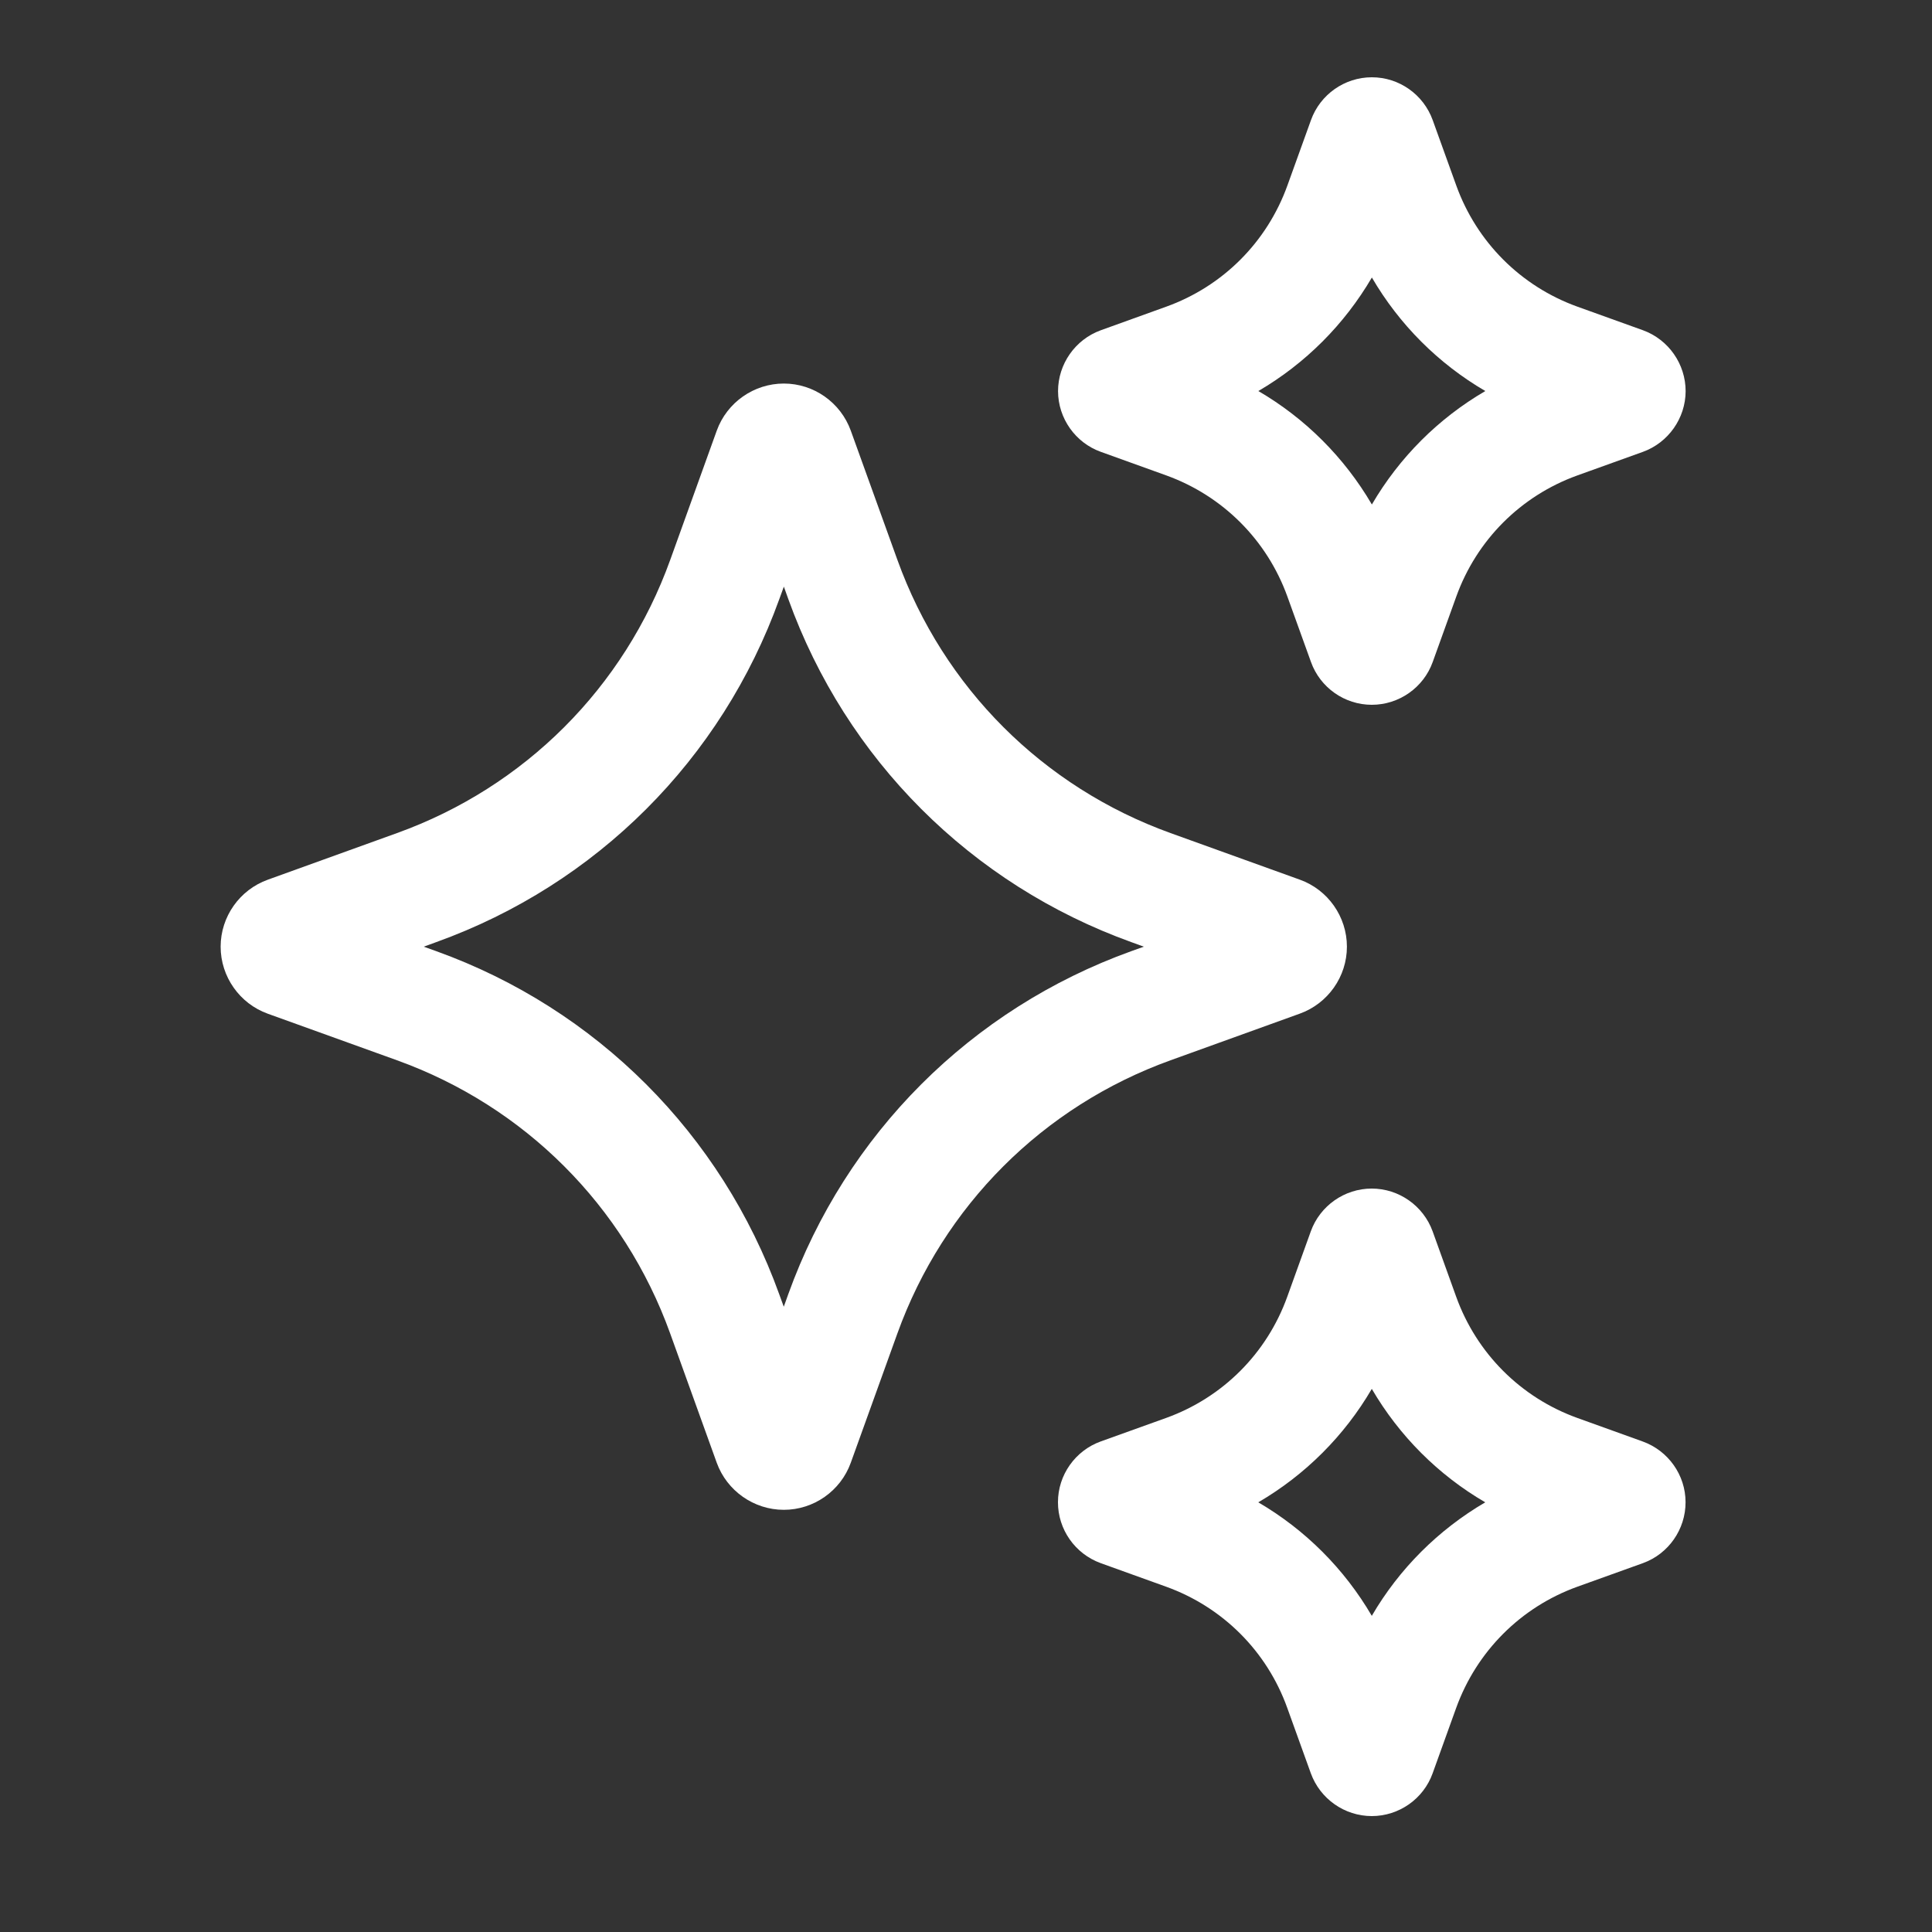 <svg width="25" height="25" viewBox="0 0 25 25" fill="none" xmlns="http://www.w3.org/2000/svg">
<rect x="0" y="0" width="25" height="25" fill="#333333" stroke="none"/>
<path d="M16.818 13.117C17.183 12.986 17.429 12.638 17.429 12.25C17.429 11.862 17.183 11.513 16.82 11.383L15.147 10.78C13.496 10.185 12.207 8.896 11.612 7.244L11.009 5.572C10.877 5.208 10.53 4.963 10.143 4.963C9.756 4.963 9.407 5.207 9.275 5.572L8.673 7.244C8.078 8.897 6.789 10.185 5.137 10.78L3.466 11.383C3.101 11.514 2.855 11.862 2.855 12.25C2.855 12.638 3.101 12.986 3.464 13.117L5.137 13.72C6.788 14.315 8.077 15.603 8.672 17.255L9.275 18.929C9.407 19.292 9.755 19.537 10.143 19.537C10.53 19.537 10.878 19.292 11.009 18.928L11.612 17.255C12.207 15.604 13.496 14.315 15.147 13.72L16.818 13.117ZM14.639 12.308C12.565 13.055 10.947 14.673 10.2 16.747L10.142 16.909L10.083 16.747C9.335 14.673 7.718 13.055 5.645 12.308L5.483 12.25L5.645 12.191C7.719 11.444 9.337 9.827 10.084 7.753L10.143 7.591L10.201 7.753C10.948 9.827 12.566 11.444 14.639 12.191L14.801 12.25L14.639 12.308Z" fill="white"/>
<path d="M14.245 5.847L15.092 6.152C15.824 6.417 16.395 6.988 16.659 7.72L16.964 8.566C17.083 8.898 17.399 9.12 17.751 9.12C18.103 9.12 18.42 8.898 18.539 8.567L18.844 7.72C19.108 6.987 19.679 6.416 20.411 6.152L21.259 5.847C21.588 5.728 21.811 5.412 21.812 5.062C21.812 4.712 21.592 4.394 21.259 4.273L20.411 3.968C19.679 3.704 19.108 3.132 18.844 2.4L18.539 1.554C18.419 1.222 18.104 1 17.752 1C17.399 1 17.083 1.223 16.964 1.554L16.659 2.4C16.395 3.133 15.824 3.704 15.092 3.968L14.243 4.274C13.913 4.394 13.691 4.711 13.691 5.062C13.692 5.413 13.915 5.729 14.245 5.847ZM17.752 3.591C18.107 4.2 18.612 4.705 19.22 5.06C18.611 5.415 18.107 5.92 17.752 6.528C17.396 5.92 16.892 5.415 16.283 5.06C16.892 4.704 17.396 4.199 17.752 3.591Z" fill="white"/>
<path d="M21.257 18.653L20.41 18.348C19.678 18.084 19.107 17.512 18.843 16.78L18.538 15.933C18.418 15.603 18.102 15.38 17.75 15.38C17.398 15.38 17.081 15.603 16.962 15.933L16.657 16.78C16.393 17.513 15.822 18.084 15.09 18.348L14.244 18.652C13.913 18.771 13.69 19.087 13.69 19.438C13.689 19.789 13.91 20.106 14.243 20.227L15.09 20.532C15.822 20.796 16.394 21.367 16.657 22.1L16.962 22.946C17.082 23.277 17.398 23.5 17.751 23.5C18.103 23.5 18.42 23.277 18.538 22.947L18.843 22.1C19.108 21.368 19.679 20.796 20.411 20.532L21.262 20.226C21.591 20.106 21.812 19.789 21.811 19.438C21.811 19.087 21.587 18.772 21.257 18.653ZM17.751 20.909C17.395 20.3 16.89 19.795 16.282 19.44C16.89 19.085 17.396 18.58 17.751 17.972C18.106 18.58 18.611 19.086 19.219 19.44C18.611 19.796 18.105 20.301 17.751 20.909Z" fill="white"/>
</svg>

